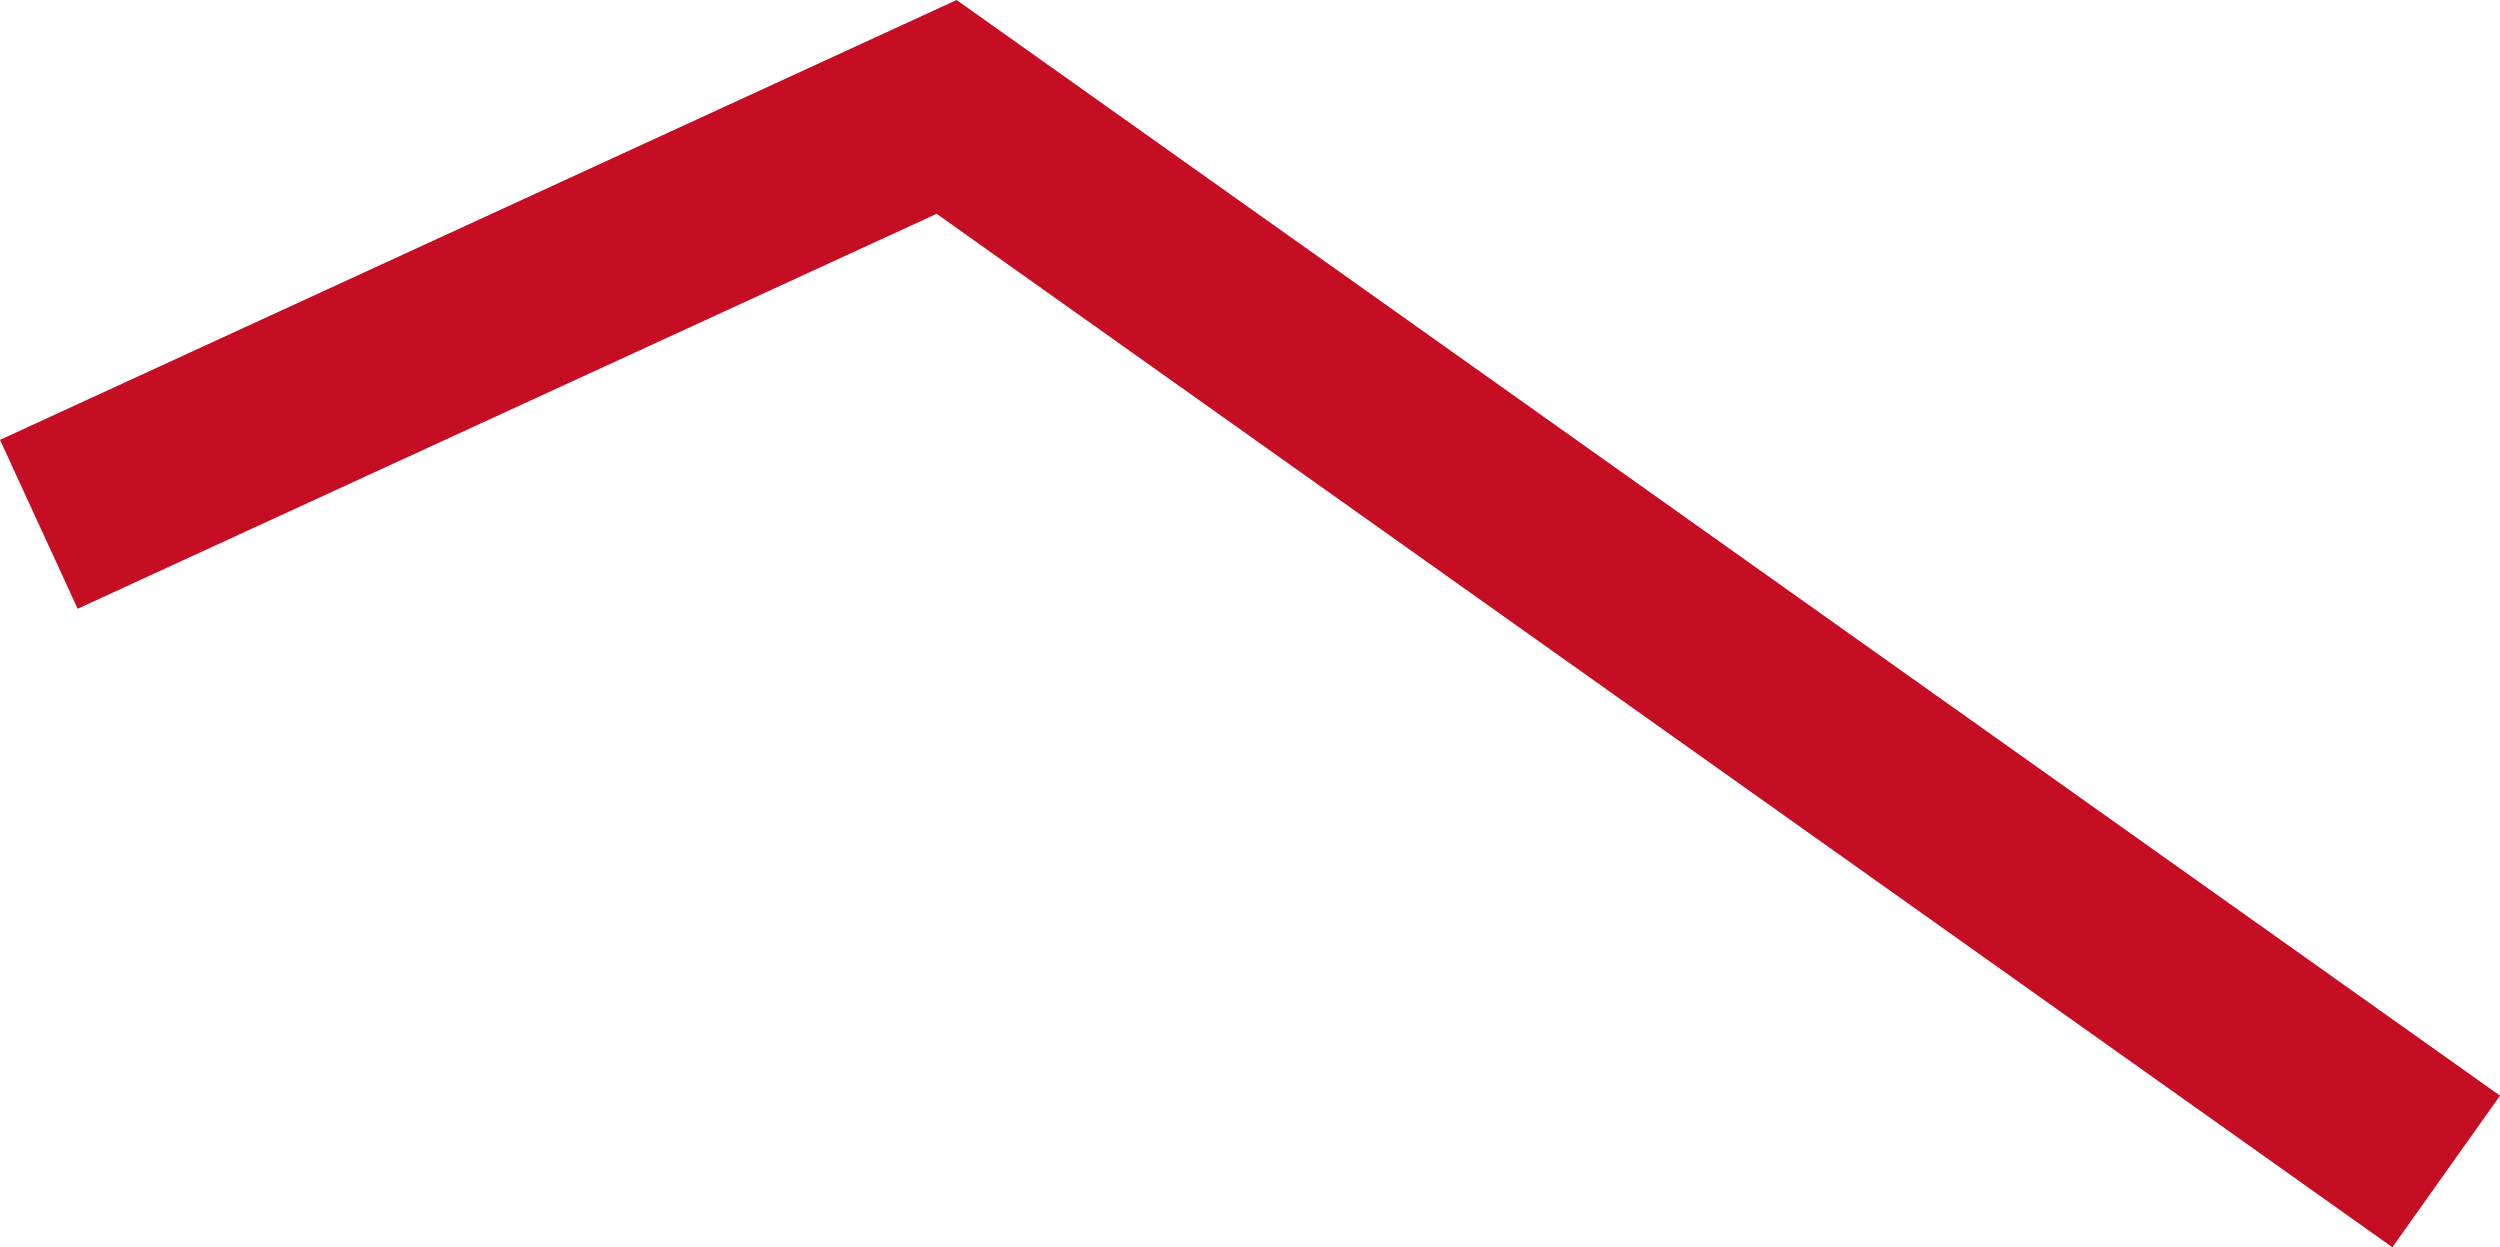 <?xml version="1.0" encoding="UTF-8"?>
<svg id="Ebene_2" data-name="Ebene 2" xmlns="http://www.w3.org/2000/svg" xmlns:xlink="http://www.w3.org/1999/xlink" viewBox="0 0 672.37 335.444">
  <defs>
    <style>
      .cls-1 {
        clip-path: url(#clippath);
      }

      .cls-2 {
        fill: none;
      }

      .cls-2, .cls-3 {
        stroke-width: 0px;
      }

      .cls-3 {
        fill: #c50d23;
      }
    </style>
    <clipPath id="clippath">
      <rect class="cls-2" x="0" y=".001" width="672.369" height="335.443"/>
    </clipPath>
  </defs>
  <g id="Ebene_1-2" data-name="Ebene 1">
    <g class="cls-1">
      <polygon class="cls-3" points="643.426 335.444 251.907 57.504 20.888 163.724 0 118.296 257.28 0 672.37 294.673 643.426 335.444"/>
    </g>
  </g>
</svg>